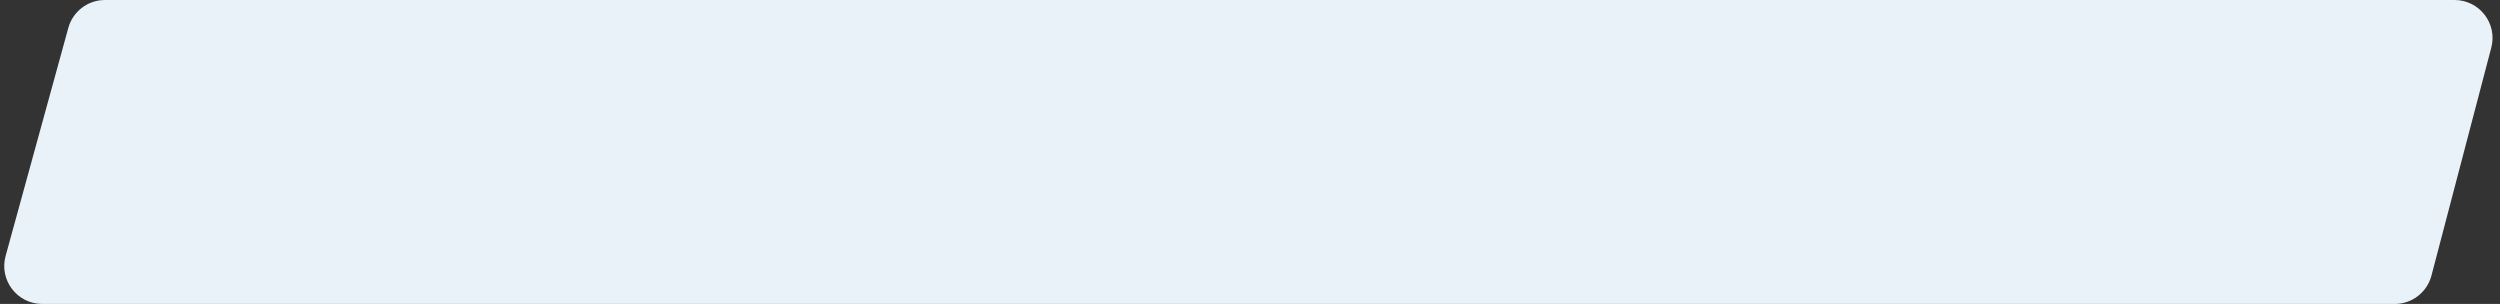 <?xml version="1.0" encoding="UTF-8"?> <svg xmlns="http://www.w3.org/2000/svg" width="329" height="40" viewBox="0 0 329 40" fill="none"><rect x="0" y="0" width="329" height="40" fill="#333333" stroke="none"/> <path d="M327.854 6.269C328.686 3.1 326.295 0 323.018 0L13.811 0C11.56 0 9.586 1.504 8.99 3.674L0.74 33.674C-0.136 36.857 2.259 40 5.561 40H315.143C317.416 40 319.402 38.468 319.979 36.27L327.854 6.269Z" fill="#E9F2F9"></path> </svg> 